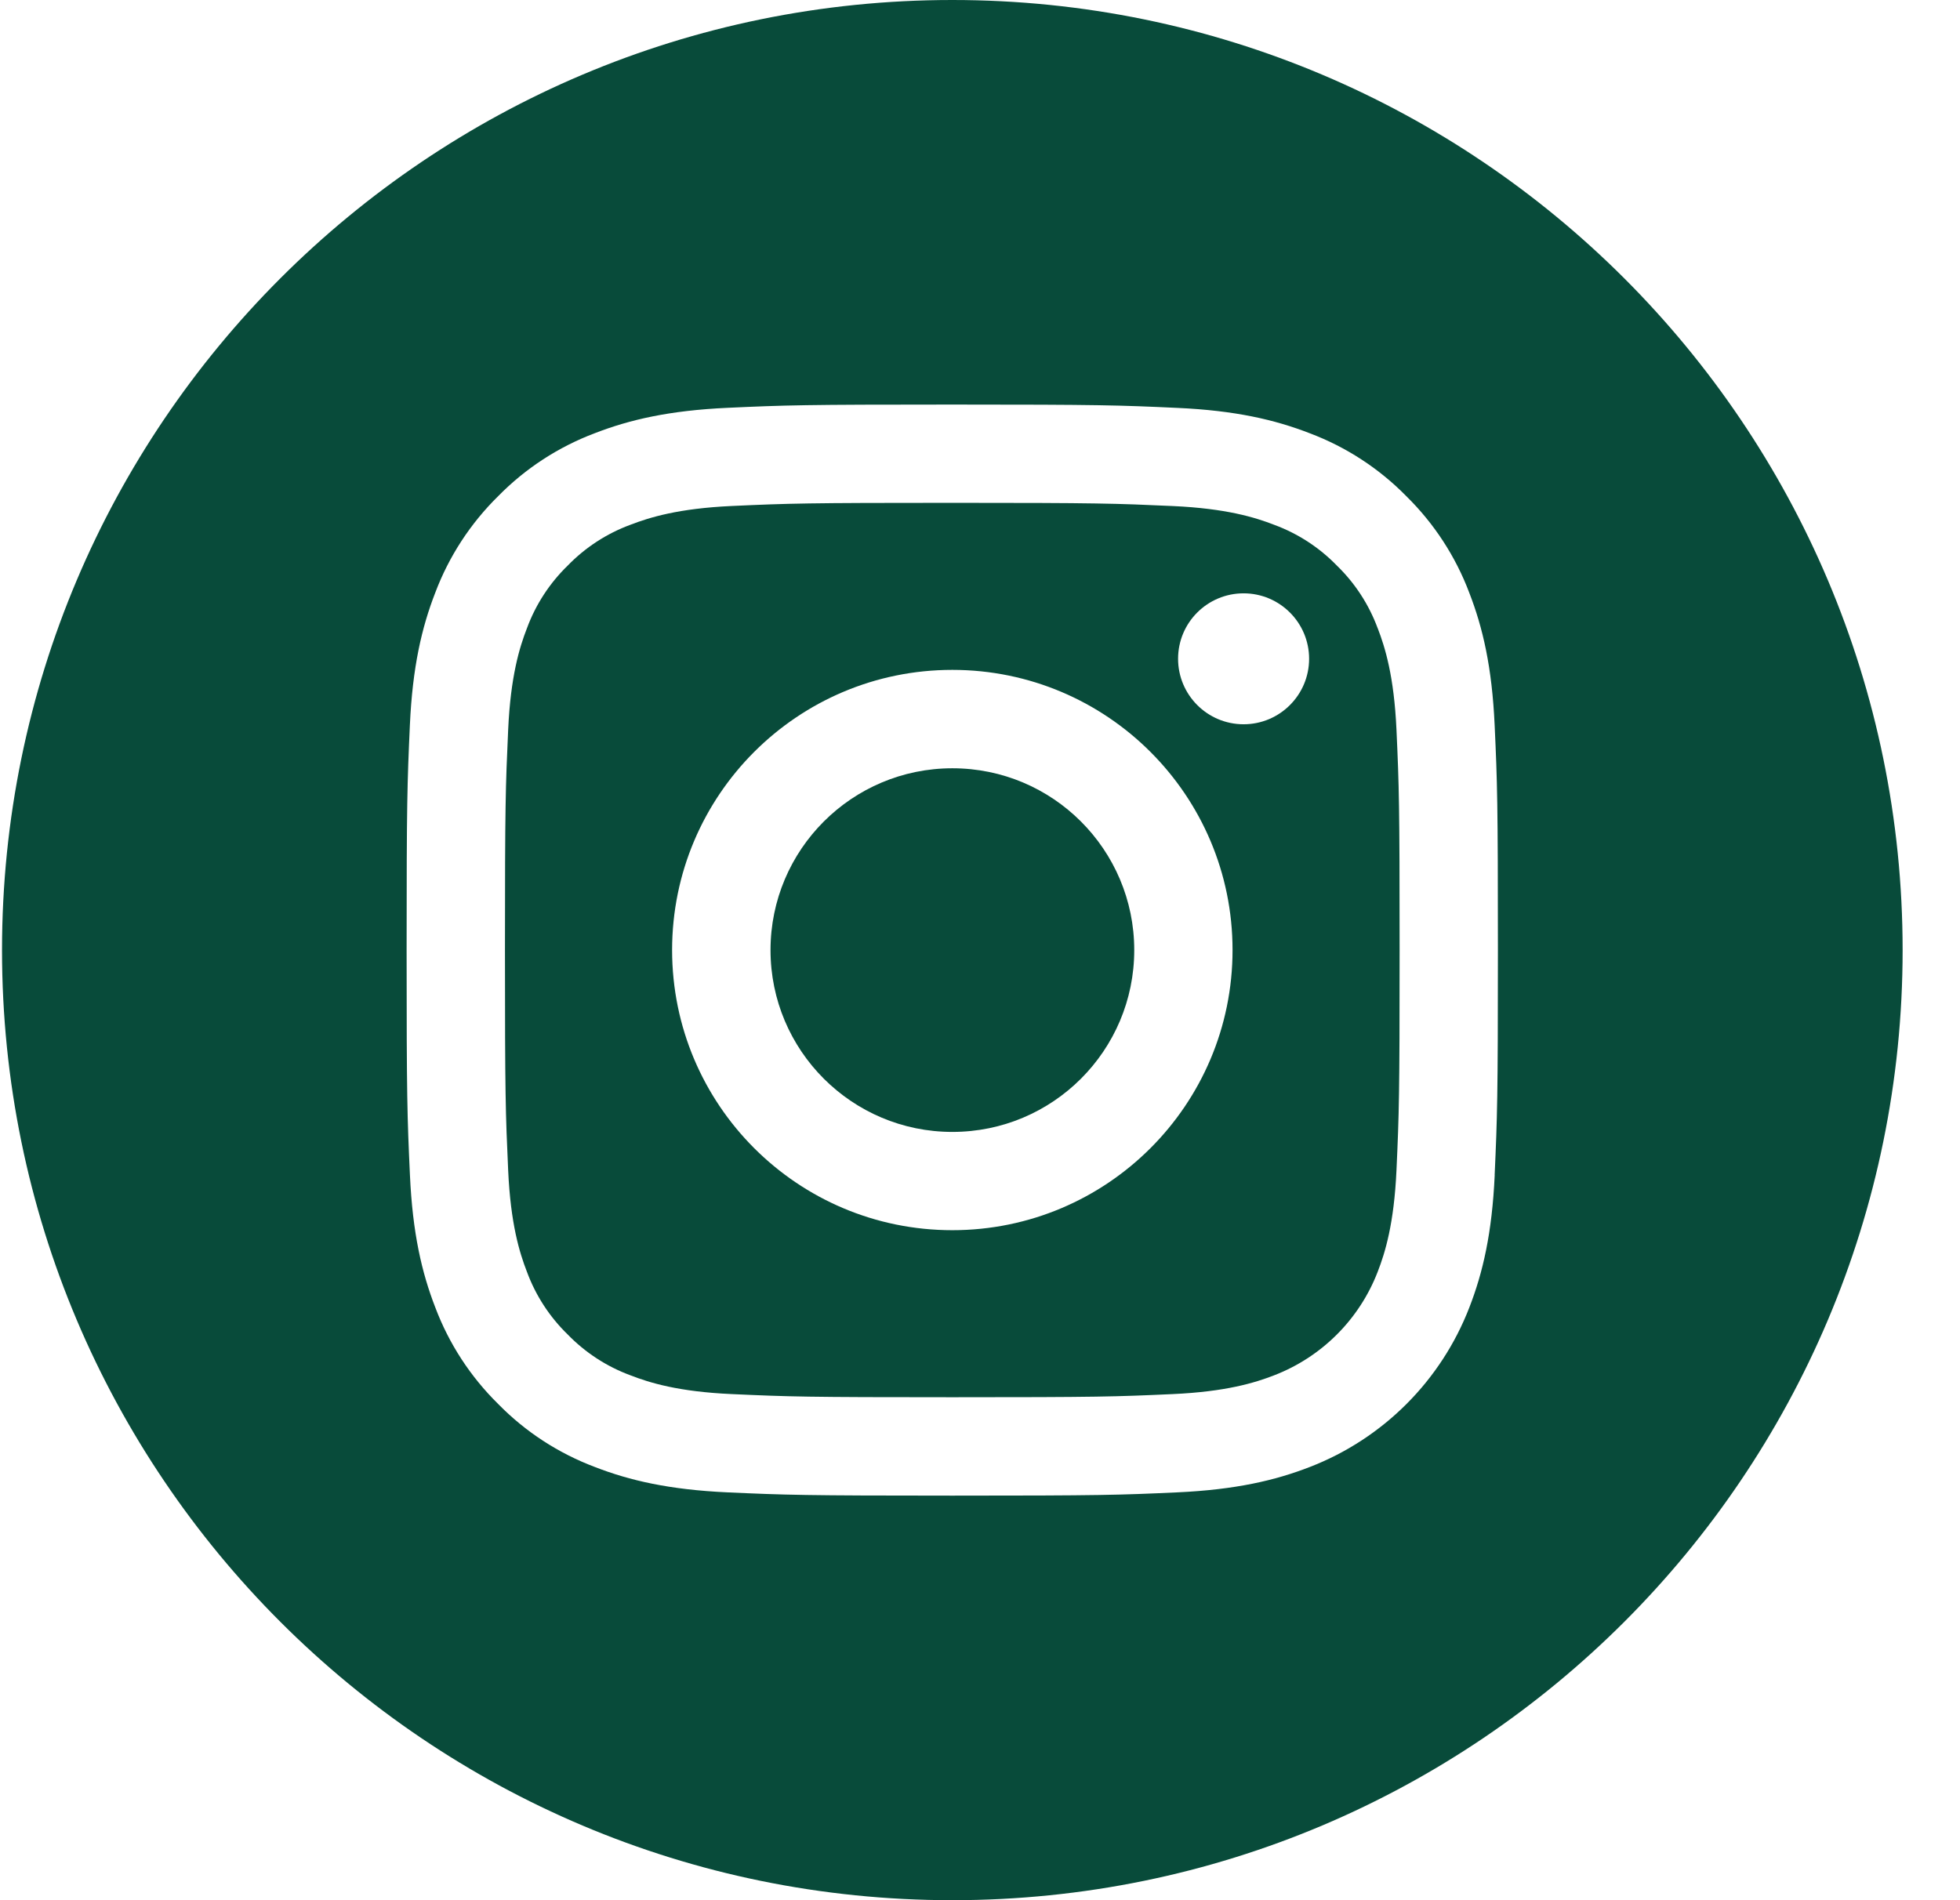 <svg fill="none" height="32" viewBox="0 0 33 32" width="33" xmlns="http://www.w3.org/2000/svg"><g fill="#084b3a"><path d="m19.097 16c0 1.692-1.371 3.062-3.062 3.062s-3.062-1.371-3.062-3.062c0-1.691 1.371-3.062 3.062-3.062s3.062 1.371 3.062 3.062z"/><path d="m23.196 10.581c-.147-.399-.382-.76-.687-1.056-.296-.305-.657-.54-1.056-.687-.324-.126-.81-.275-1.706-.316-.969-.044-1.26-.054-3.713-.054-2.453 0-2.744.009-3.713.053-.896.041-1.382.191-1.706.316-.399.147-.76.382-1.056.687-.305.296-.54.657-.687 1.056-.126.324-.275.81-.316 1.706-.044.969-.054 1.259-.054 3.713 0 2.453.01 2.744.054 3.713.041.896.19 1.382.316 1.706.147.399.382.76.687 1.056.296.305.657.54 1.056.687.324.126.81.276 1.706.316.969.044 1.259.053 3.712.053 2.454 0 2.744-.009 3.713-.053.896-.041 1.382-.19 1.706-.316.801-.309 1.435-.942 1.744-1.744.126-.324.275-.81.316-1.706.044-.969.053-1.26.053-3.713 0-2.453-.009-2.744-.053-3.713-.041-.896-.191-1.382-.316-1.706zm-7.162 10.136c-2.606 0-4.718-2.112-4.718-4.718 0-2.606 2.112-4.718 4.718-4.718 2.605 0 4.718 2.112 4.718 4.718 0 2.606-2.112 4.718-4.718 4.718zm4.904-8.52c-.609 0-1.103-.494-1.103-1.103 0-.609.494-1.102 1.103-1.102.609 0 1.103.494 1.103 1.102-0.0.609-.494 1.103-1.103 1.103z"/><path d="m16.034 0c-8.835 0-16 7.165-16 16 0 8.835 7.165 16 16 16 8.835 0 16-7.165 16-16 0-8.835-7.165-16-16-16zm9.132 19.788c-.044.978-.2 1.646-.427 2.23-.477 1.234-1.453 2.21-2.687 2.687-.584.227-1.252.382-2.23.427-.98.045-1.293.055-3.788.055-2.495 0-2.808-.011-3.788-.055-.978-.045-1.646-.2-2.23-.427-.613-.231-1.169-.592-1.627-1.06-.467-.459-.829-1.014-1.06-1.627-.227-.584-.383-1.252-.427-2.23-.045-.98-.056-1.293-.056-3.788s.011-2.808.055-3.788c.044-.978.2-1.646.427-2.23.231-.613.593-1.168 1.06-1.627.459-.468 1.014-.829 1.627-1.06.585-.227 1.252-.382 2.23-.427.98-.045 1.293-.055 3.788-.055s2.808.011 3.788.056c.978.044 1.646.2 2.23.427.613.231 1.169.593 1.627 1.06.467.459.829 1.014 1.06 1.627.227.584.383 1.252.427 2.23.045.98.055 1.293.055 3.788s-.011 2.808-.055 3.788z"/></g></svg>
